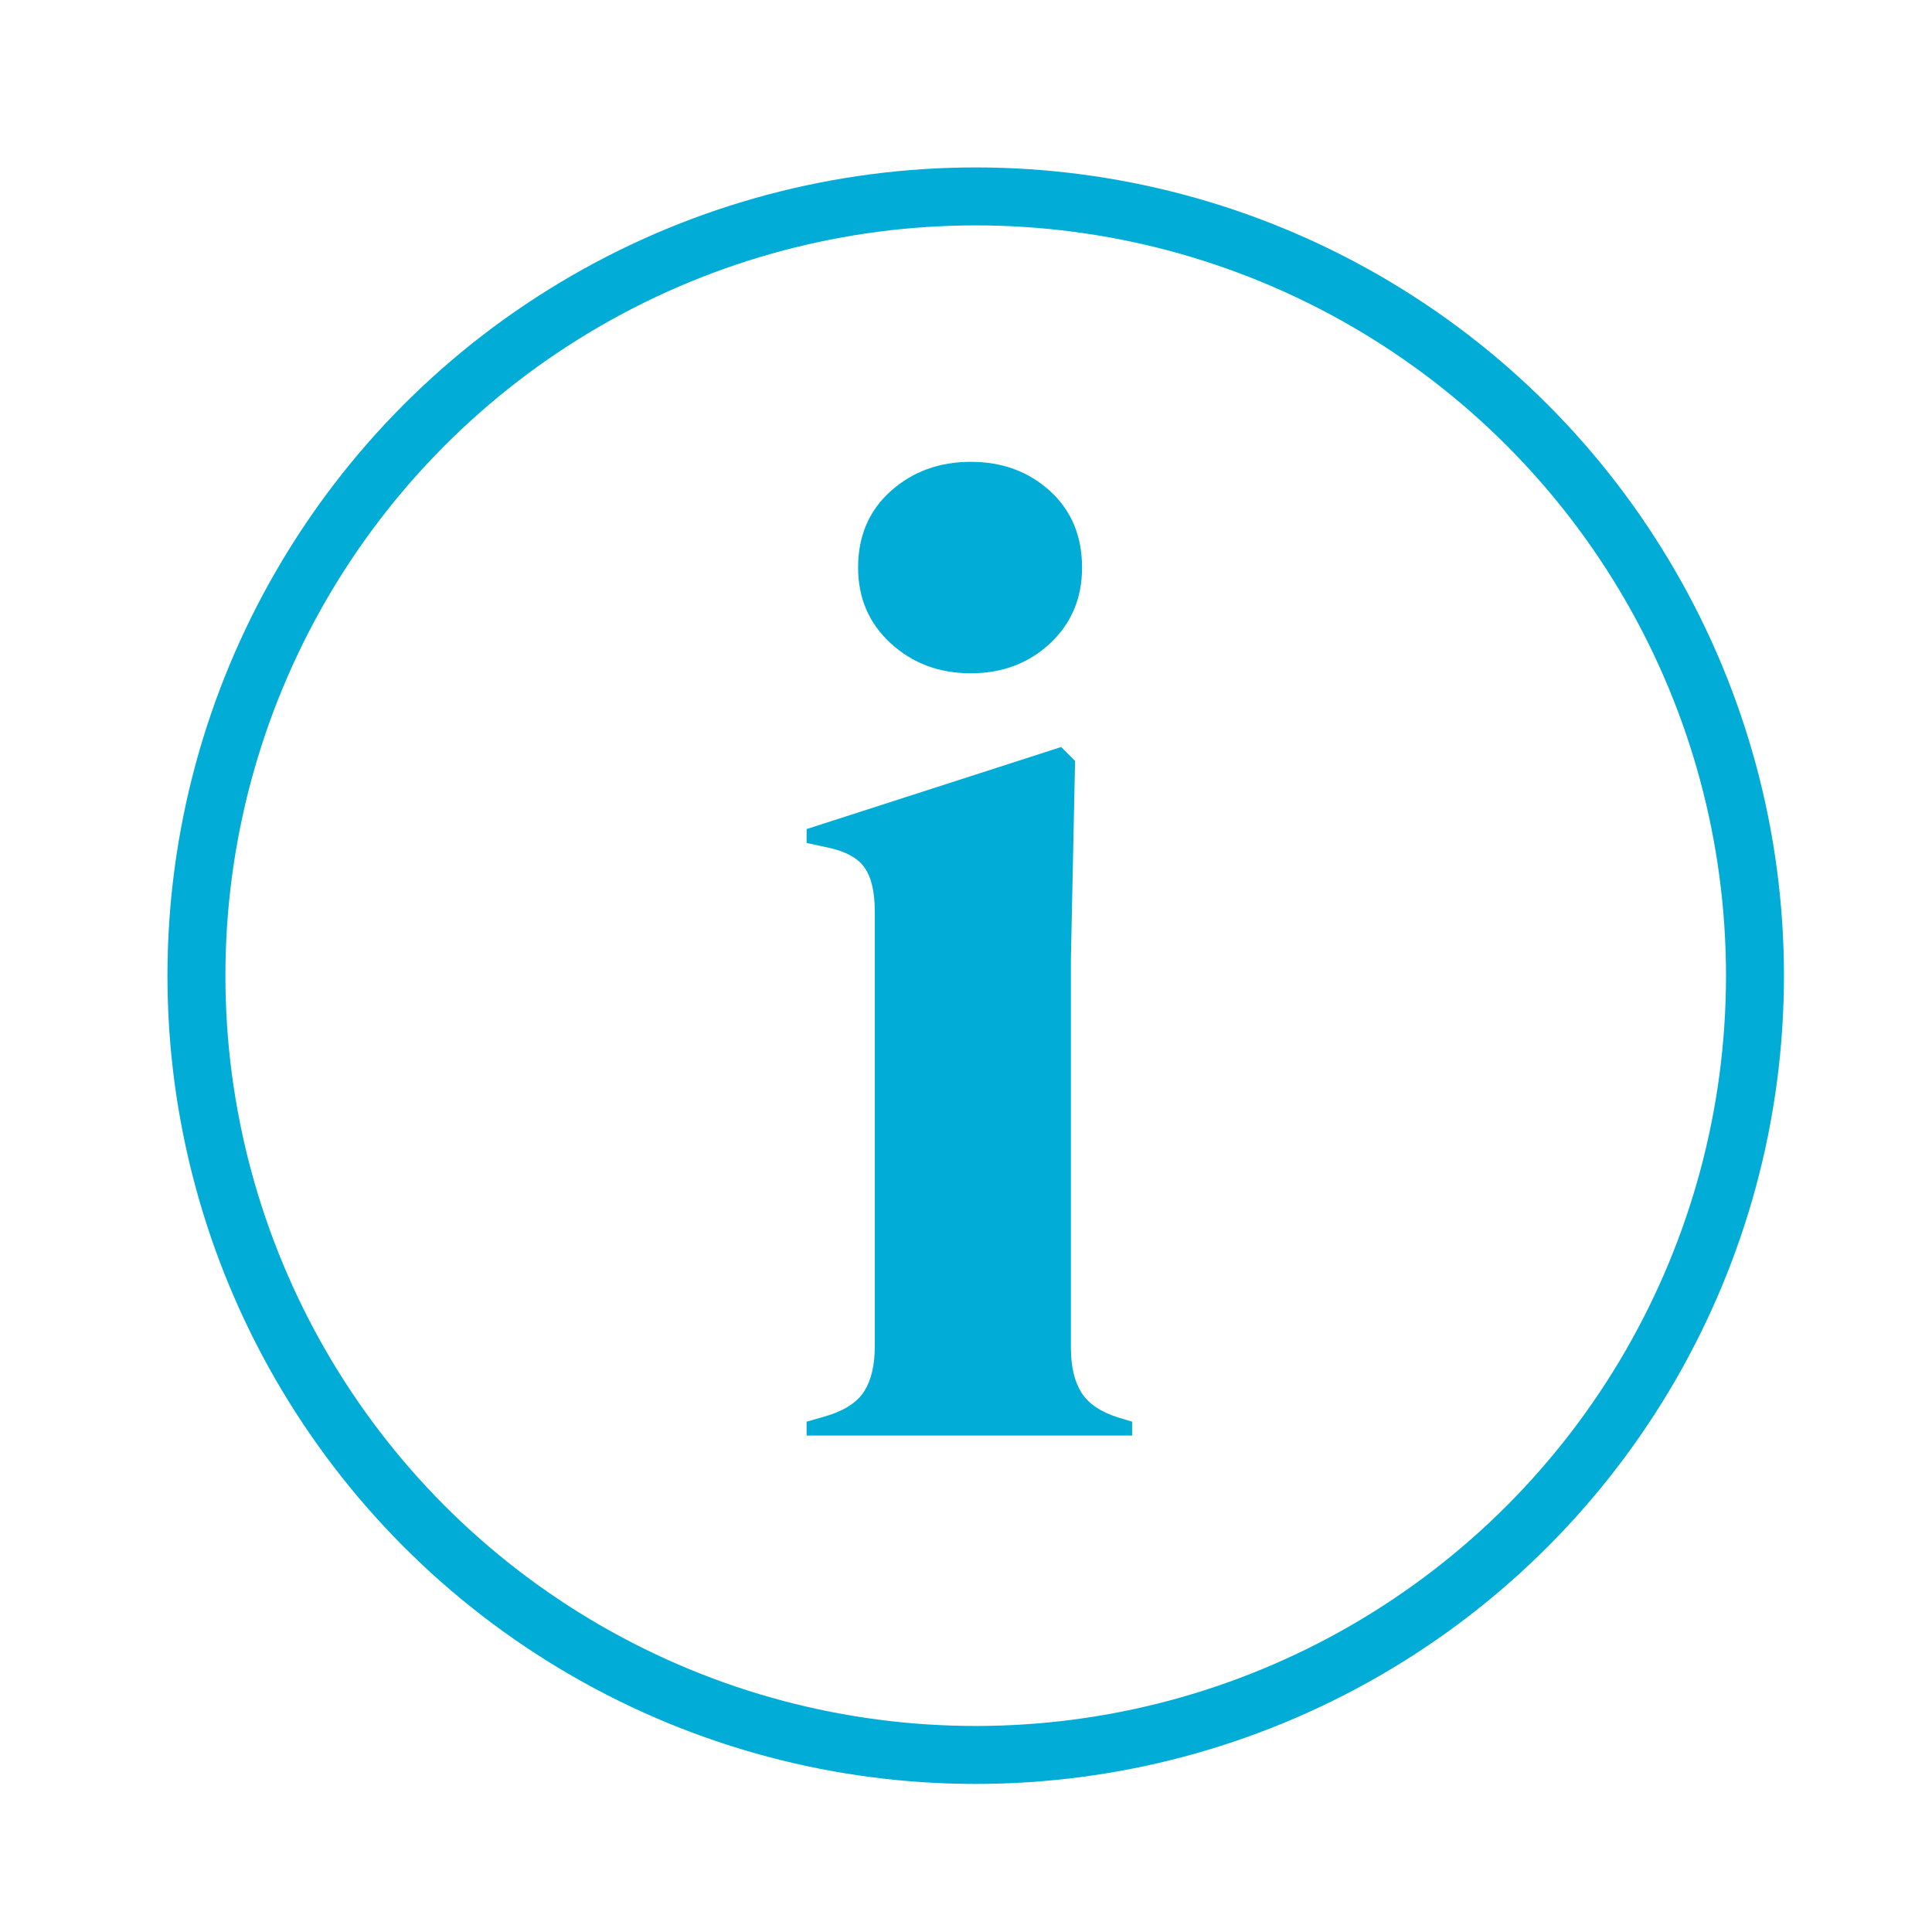 <?xml version="1.0" encoding="utf-8"?>
<!-- Generator: Adobe Illustrator 16.0.0, SVG Export Plug-In . SVG Version: 6.00 Build 0)  -->
<!DOCTYPE svg PUBLIC "-//W3C//DTD SVG 1.1//EN" "http://www.w3.org/Graphics/SVG/1.1/DTD/svg11.dtd">
<svg version="1.1" id="info" xmlns="http://www.w3.org/2000/svg" xmlns:xlink="http://www.w3.org/1999/xlink" x="0px" y="0px"
	 width="100px" height="100px" viewBox="0 0 100 100" enable-background="new 0 0 100 100" xml:space="preserve">
<circle fill="none" stroke="#01ADD7" stroke-width="3" stroke-miterlimit="10" cx="50.502" cy="50.501" r="40.335"/>
<g>
	<rect x="40.167" y="23.833" fill="none" width="44.667" height="51"/>
	<path fill="#01ADD7" d="M41.75,74.305v-0.72l1.008-0.288c0.96-0.288,1.62-0.72,1.98-1.296c0.36-0.576,0.54-1.343,0.54-2.304V47.161
		c0-1.008-0.18-1.764-0.54-2.268c-0.36-0.504-1.02-0.852-1.98-1.044l-1.008-0.216v-0.72l13.176-4.248l0.72,0.72l-0.216,10.224v20.16
		c0,0.961,0.18,1.728,0.54,2.304c0.36,0.576,0.996,1.008,1.908,1.296l0.72,0.216v0.72H41.75z M50.247,34.849
		c-1.632,0-3.013-0.515-4.14-1.548c-1.128-1.032-1.692-2.34-1.692-3.924c0-1.631,0.563-2.952,1.692-3.96
		c1.127-1.008,2.508-1.512,4.14-1.512c1.631,0,2.999,0.504,4.104,1.512c1.104,1.008,1.656,2.329,1.656,3.96
		c0,1.584-0.552,2.893-1.656,3.924C53.246,34.333,51.878,34.849,50.247,34.849z"/>
</g>
<g>
</g>
<g>
</g>
<g>
</g>
<g>
</g>
<g>
</g>
<g>
</g>
<g>
</g>
<g>
</g>
<g>
</g>
<g>
</g>
<g>
</g>
<g>
</g>
<g>
</g>
<g>
</g>
<g>
</g>
</svg>
